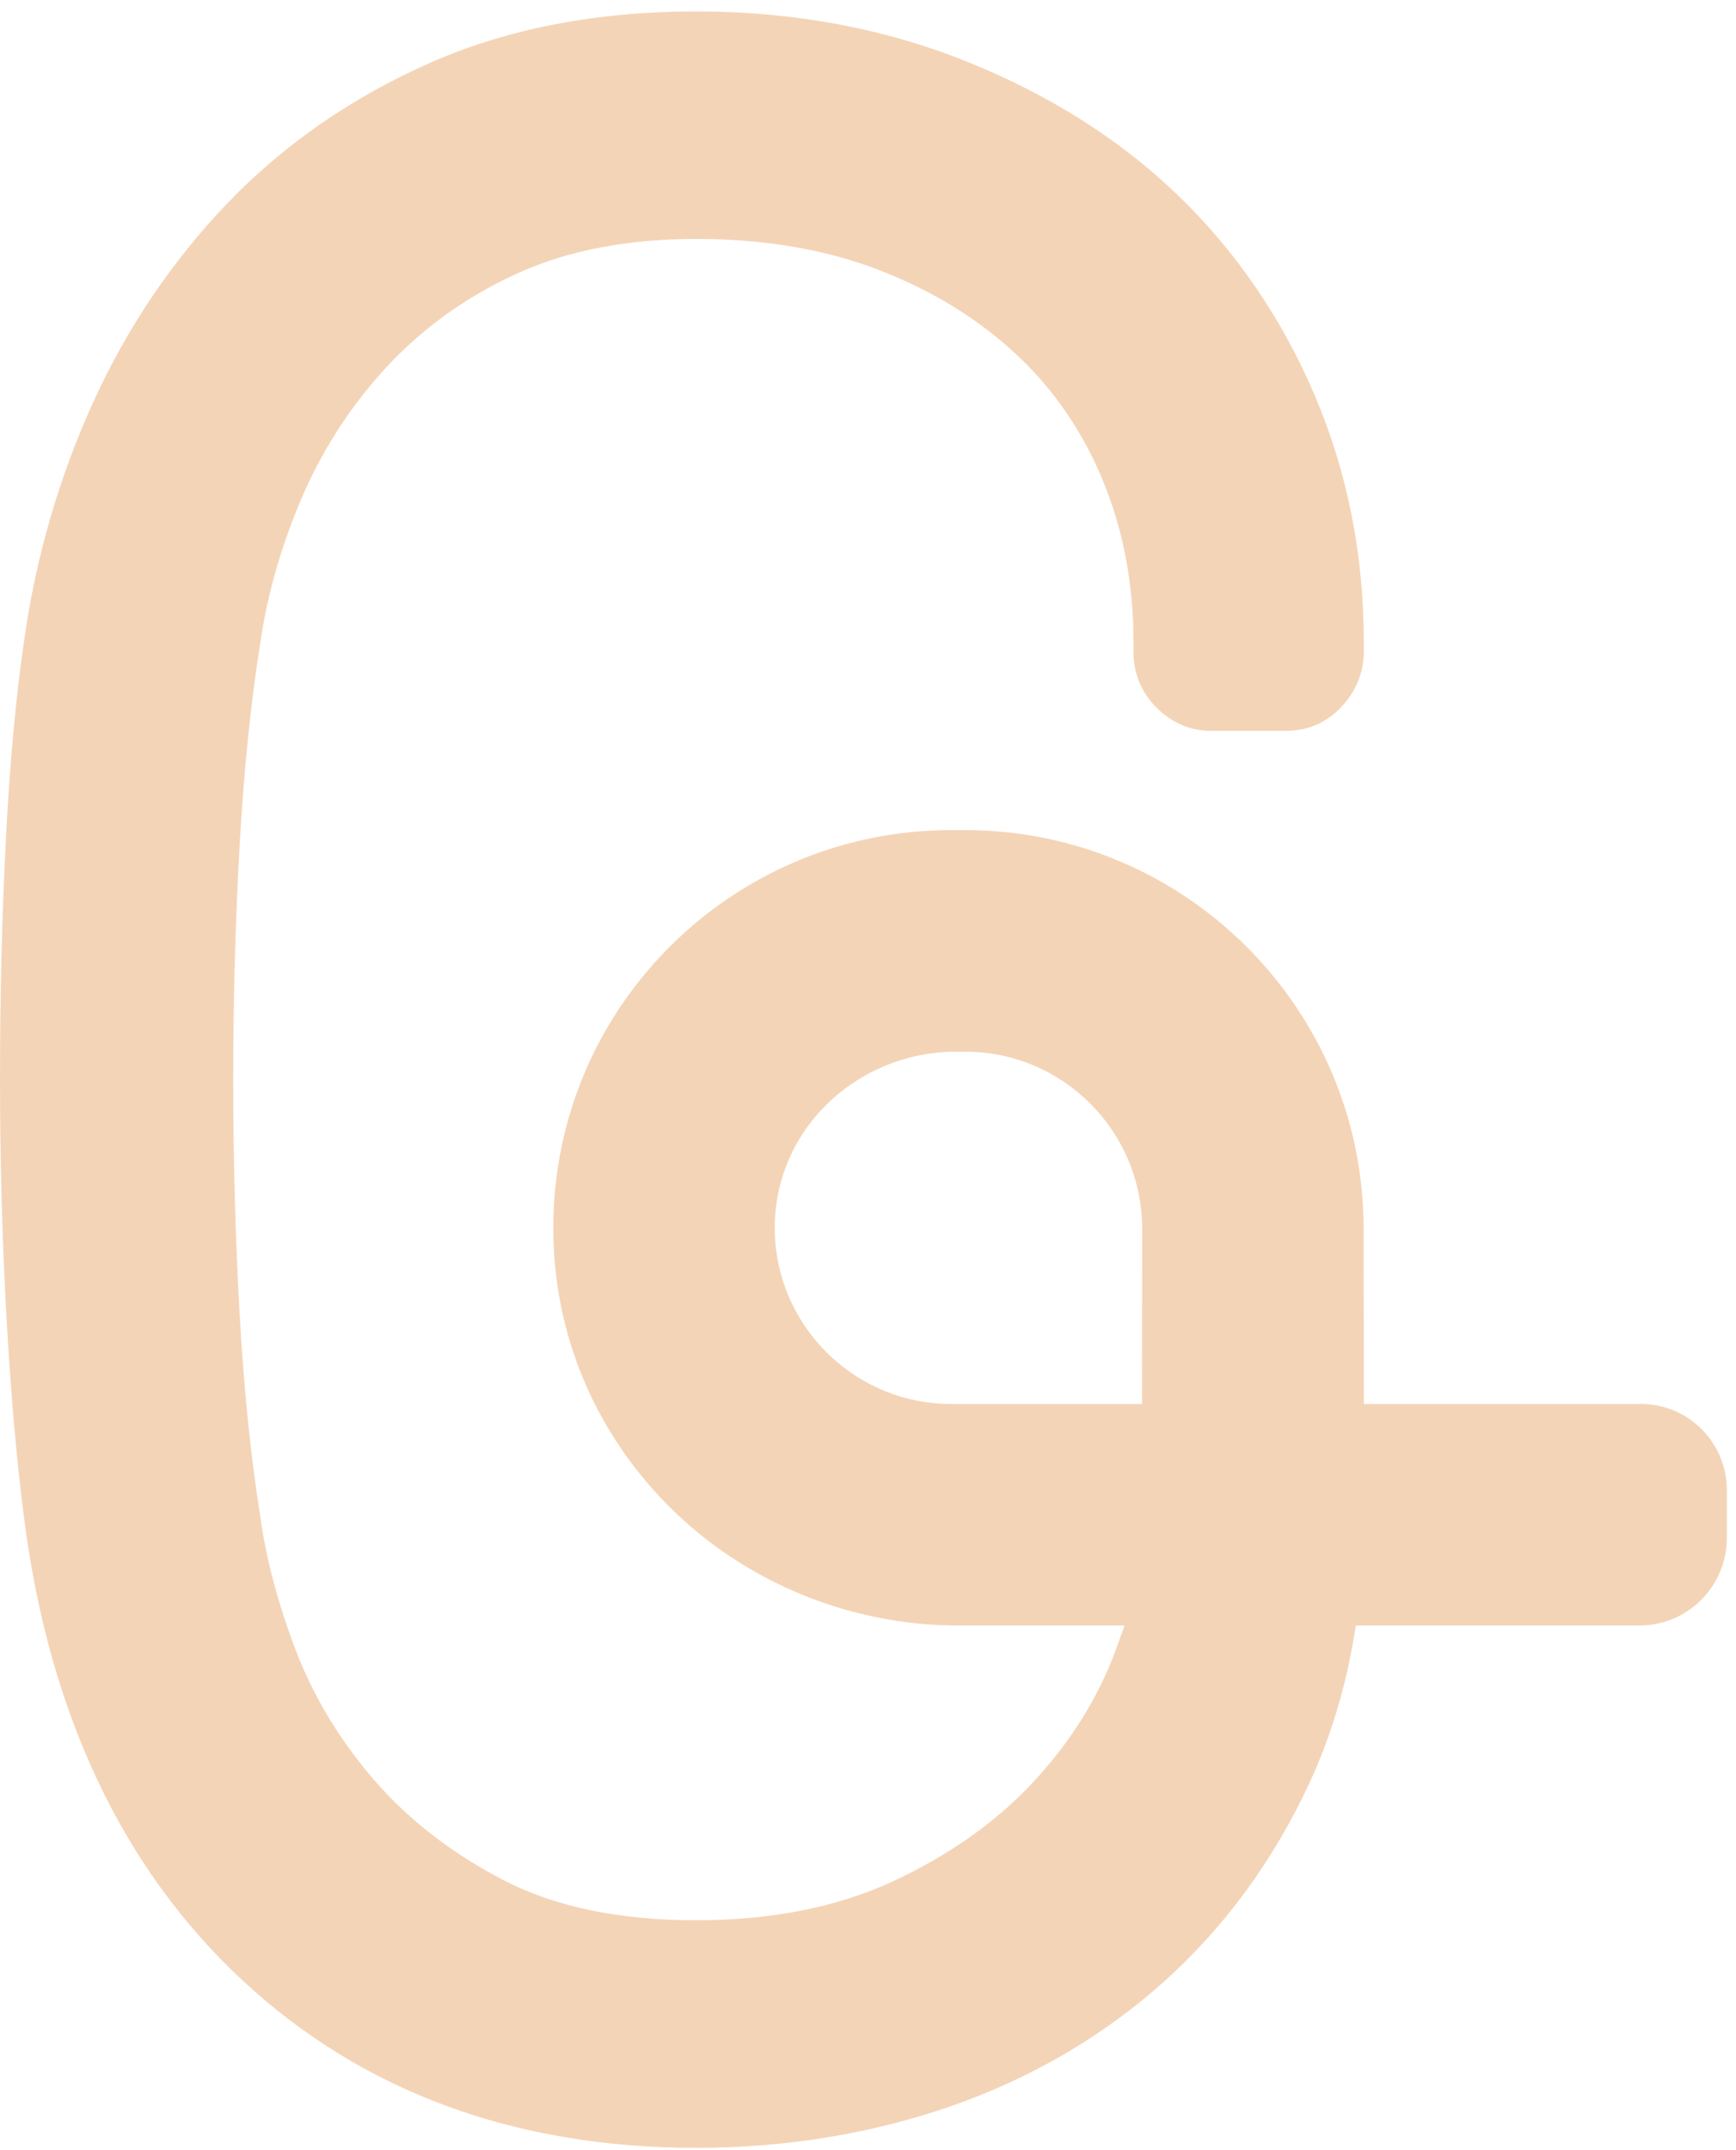 <?xml version="1.0" encoding="UTF-8"?>
<svg width="21px" height="26px" viewBox="0 0 21 26" version="1.1" xmlns="http://www.w3.org/2000/svg" xmlns:xlink="http://www.w3.org/1999/xlink">
    <!-- Generator: Sketch 51.2 (57519) - http://www.bohemiancoding.com/sketch -->
    <title>Goava-G-logo</title>
    <desc>Created with Sketch.</desc>
    <defs></defs>
    <g id="Page-1" stroke="none" stroke-width="1" fill="none" fill-rule="evenodd">
        <g id="Goava-NewWeb-HD-Approved" transform="translate(-164, -3021)" fill="#F4D4B7">
            <g id="Group-9" transform="translate(0, 2976)">
                <g id="Group-15" transform="translate(164, 45)">
                    <path d="M11.502,16.977 C10.39,16.977 9.457,16.109 9.377,15 C9.336,14.413 9.534,13.852 9.937,13.42 C10.353,12.974 10.947,12.717 11.568,12.717 L11.677,12.717 C12.856,12.717 13.816,13.677 13.816,14.856 L13.815,16.977 L11.502,16.977 Z M14.255,2.367 C13.556,1.691 12.693,1.145 11.691,0.743 C10.69,0.341 9.59,0.138 8.422,0.138 C7.217,0.138 6.131,0.348 5.193,0.764 C4.258,1.178 3.441,1.743 2.766,2.442 C2.092,3.14 1.542,3.954 1.128,4.862 C0.717,5.766 0.438,6.725 0.297,7.71 C0.192,8.42 0.116,9.248 0.07,10.172 C0.023,11.092 -0,12.056 -0,13.038 C-0,14.018 0.026,14.988 0.078,15.921 C0.13,16.858 0.204,17.69 0.296,18.394 C0.602,20.735 1.488,22.602 2.93,23.944 C4.377,25.29 6.224,25.972 8.422,25.972 C9.507,25.972 10.546,25.801 11.509,25.466 C12.478,25.128 13.342,24.623 14.077,23.965 C14.813,23.305 15.406,22.496 15.84,21.56 C16.091,21.02 16.273,20.425 16.379,19.79 L16.402,19.656 L19.831,19.656 C20.415,19.656 20.889,19.182 20.889,18.598 L20.889,18.017 C20.889,17.443 20.423,16.977 19.85,16.977 L16.498,16.977 L16.495,14.856 C16.495,12.199 14.334,10.038 11.677,10.038 L11.502,10.038 C8.956,10.038 6.847,12.028 6.701,14.568 C6.625,15.891 7.085,17.15 7.995,18.115 C8.92,19.095 10.232,19.656 11.595,19.656 L13.604,19.656 L13.493,19.963 C13.28,20.536 12.945,21.07 12.497,21.551 C12.048,22.033 11.477,22.436 10.8,22.75 C10.127,23.062 9.327,23.22 8.422,23.22 C7.497,23.22 6.714,23.058 6.095,22.737 C5.469,22.413 4.94,22.004 4.525,21.523 C4.108,21.04 3.788,20.51 3.574,19.945 C3.357,19.372 3.213,18.826 3.146,18.32 C3.033,17.609 2.949,16.787 2.898,15.876 C2.847,14.962 2.821,14.013 2.821,13.055 C2.821,12.097 2.847,11.147 2.898,10.233 C2.95,9.321 3.033,8.496 3.148,7.779 C3.235,7.172 3.413,6.562 3.673,5.968 C3.932,5.381 4.285,4.849 4.725,4.387 C5.161,3.929 5.688,3.56 6.29,3.292 C6.89,3.024 7.607,2.889 8.422,2.889 C9.241,2.889 9.982,3.015 10.625,3.262 C11.267,3.509 11.825,3.85 12.285,4.277 C12.741,4.7 13.096,5.215 13.34,5.808 C13.586,6.404 13.711,7.056 13.711,7.747 L13.711,7.885 C13.711,8.144 13.809,8.377 13.993,8.56 C14.177,8.741 14.401,8.837 14.643,8.837 L15.566,8.837 C15.822,8.837 16.052,8.736 16.23,8.544 C16.405,8.356 16.497,8.128 16.497,7.885 L16.497,7.747 C16.497,6.705 16.298,5.706 15.904,4.781 C15.51,3.856 14.956,3.044 14.255,2.367 Z" id="Goava-G-logo"></path>
                </g>
            </g>
        </g>
    </g>
</svg>